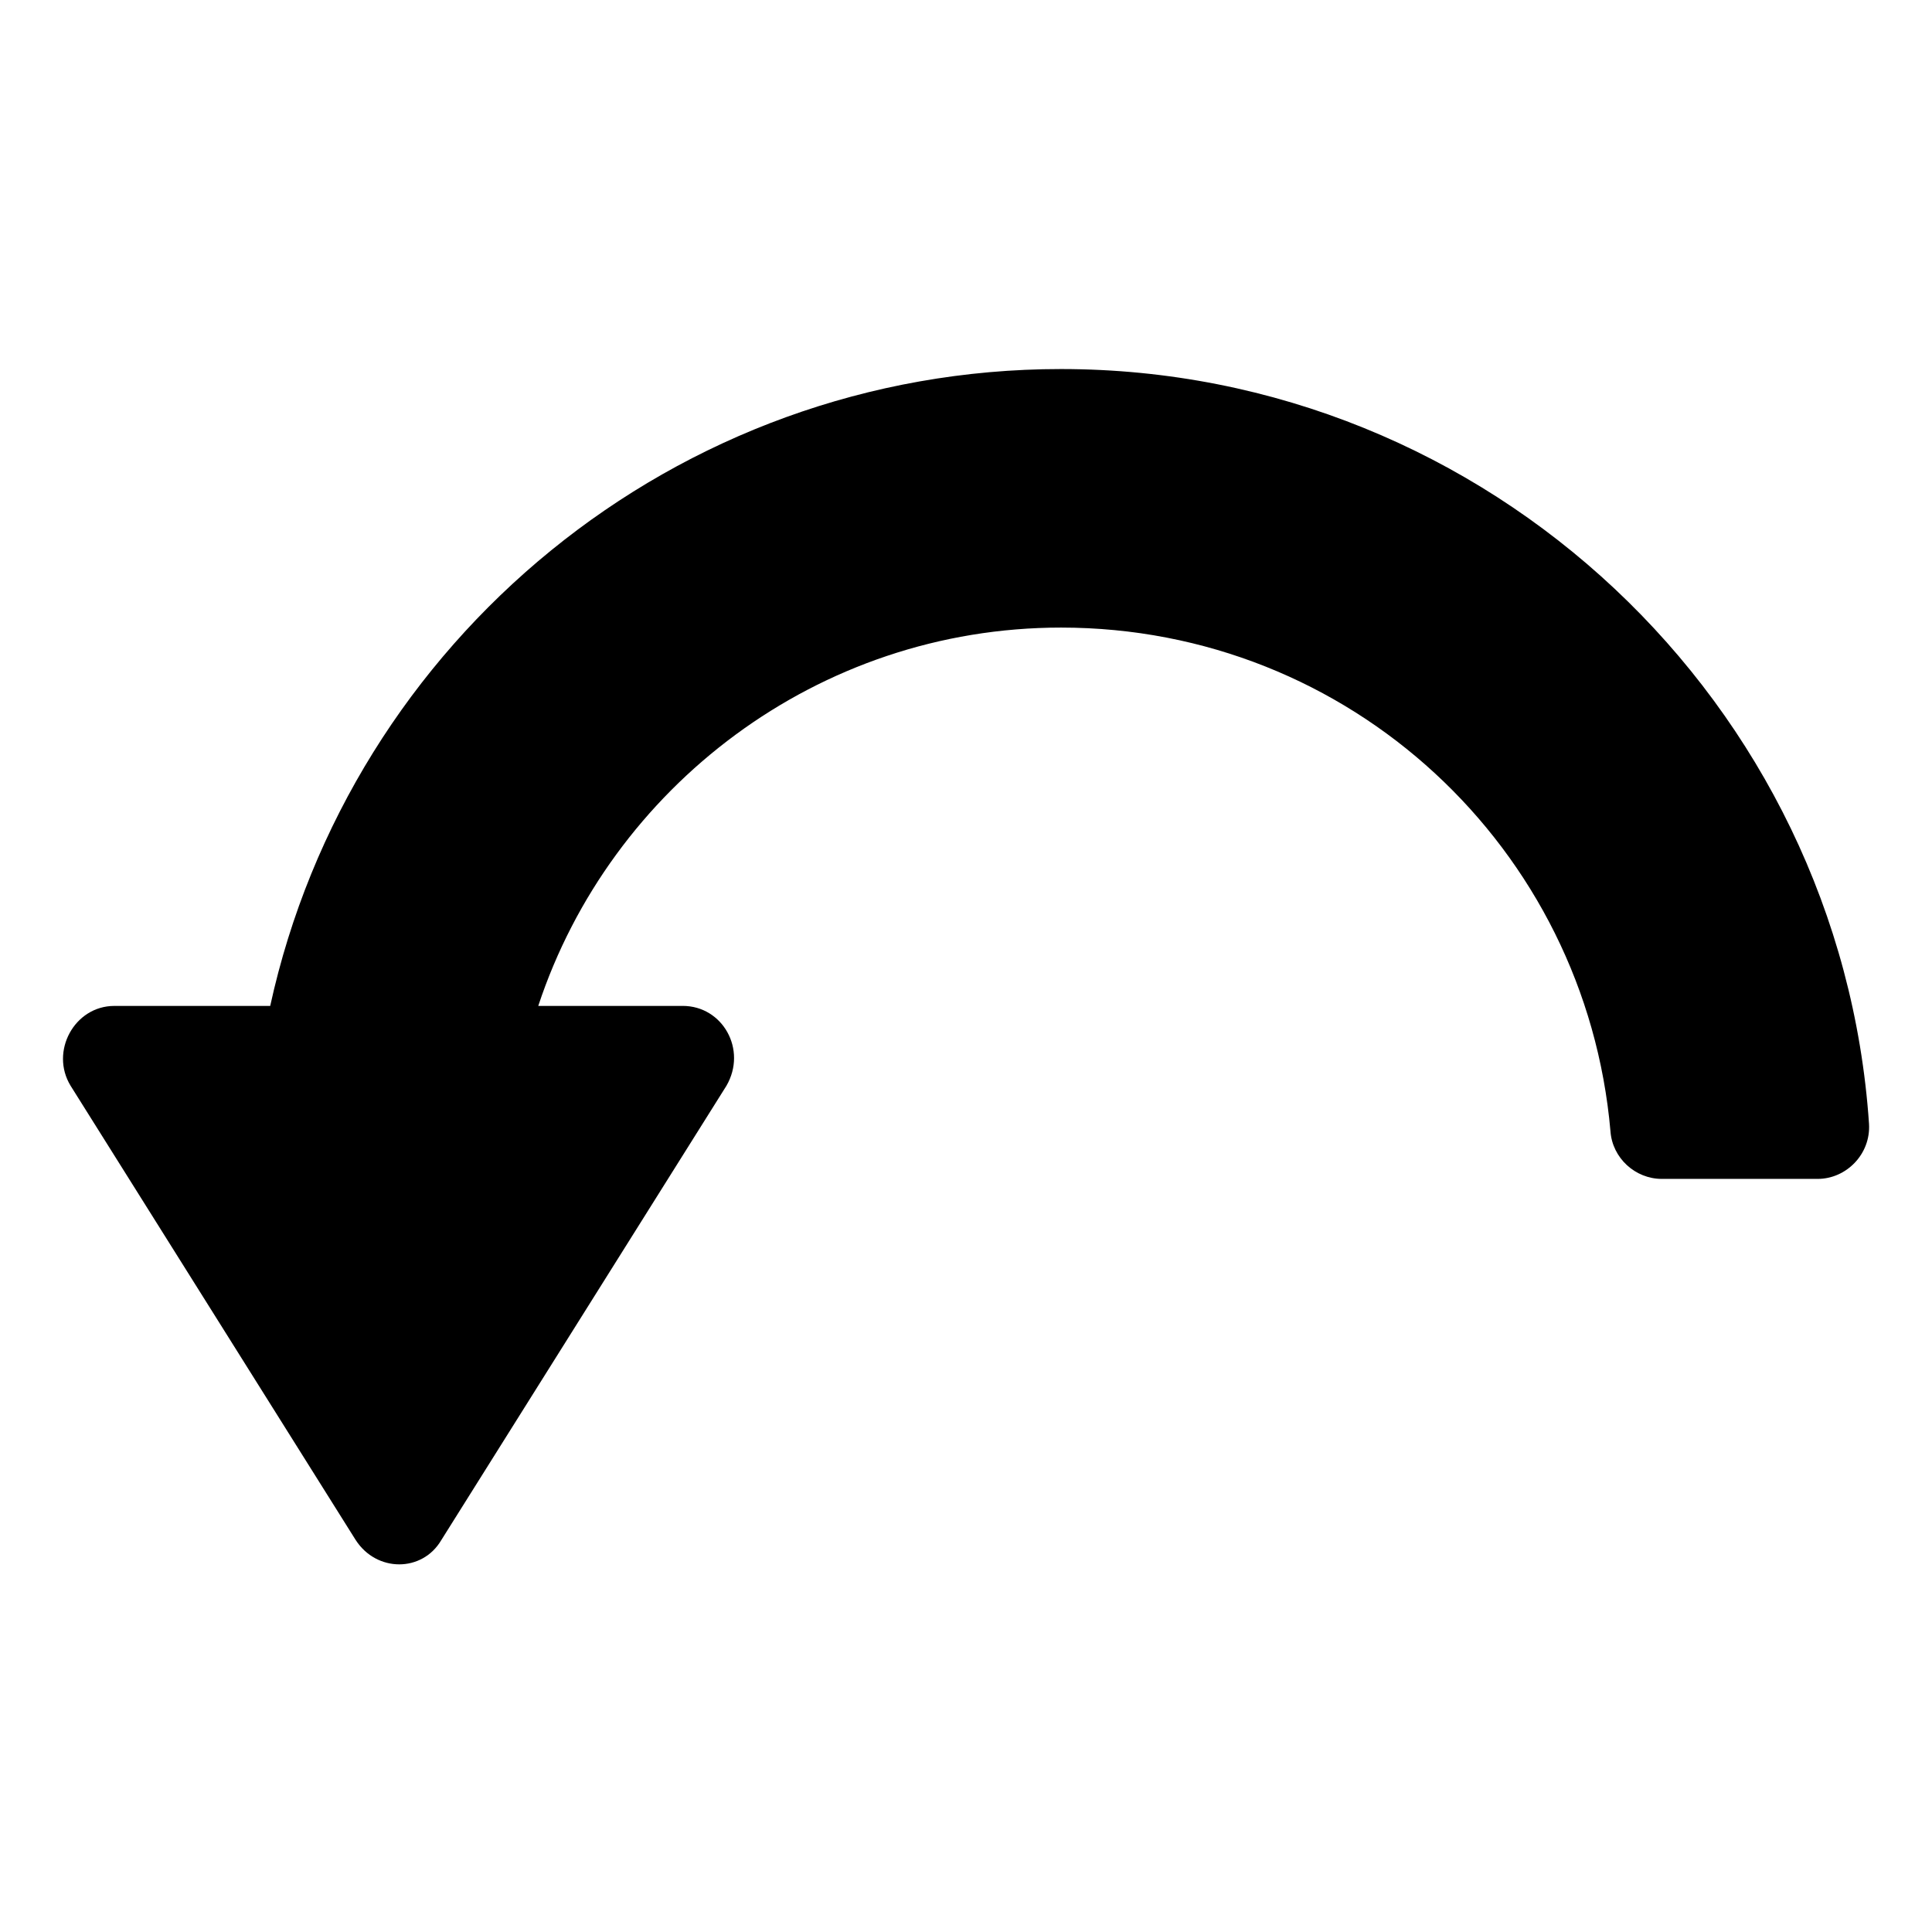 <?xml version="1.0" encoding="UTF-8"?>
<!-- Uploaded to: SVG Repo, www.svgrepo.com, Generator: SVG Repo Mixer Tools -->
<svg fill="#000000" width="800px" height="800px" version="1.1" viewBox="144 144 512 512" xmlns="http://www.w3.org/2000/svg">
 <path d="m238.28 552.15-75.57-120.41c-5.543-9.07 1.008-21.16 11.586-21.16h41.312c21.16-96.73 107.31-168.78 209.58-168.78 113.36 0 206.56 88.672 214.12 200.01 0.504 8.062-6.047 14.609-13.602 14.609h-41.312c-7.055 0-13.098-5.543-13.602-12.594-6.547-75.066-69.02-133.51-145.6-133.51-64.488 0-119.4 42.32-138.55 100.26h38.289c10.578 0 17.129 11.586 11.586 21.16l-75.57 120.41c-5.035 8.566-17.129 8.566-22.668 0z"/>
</svg>